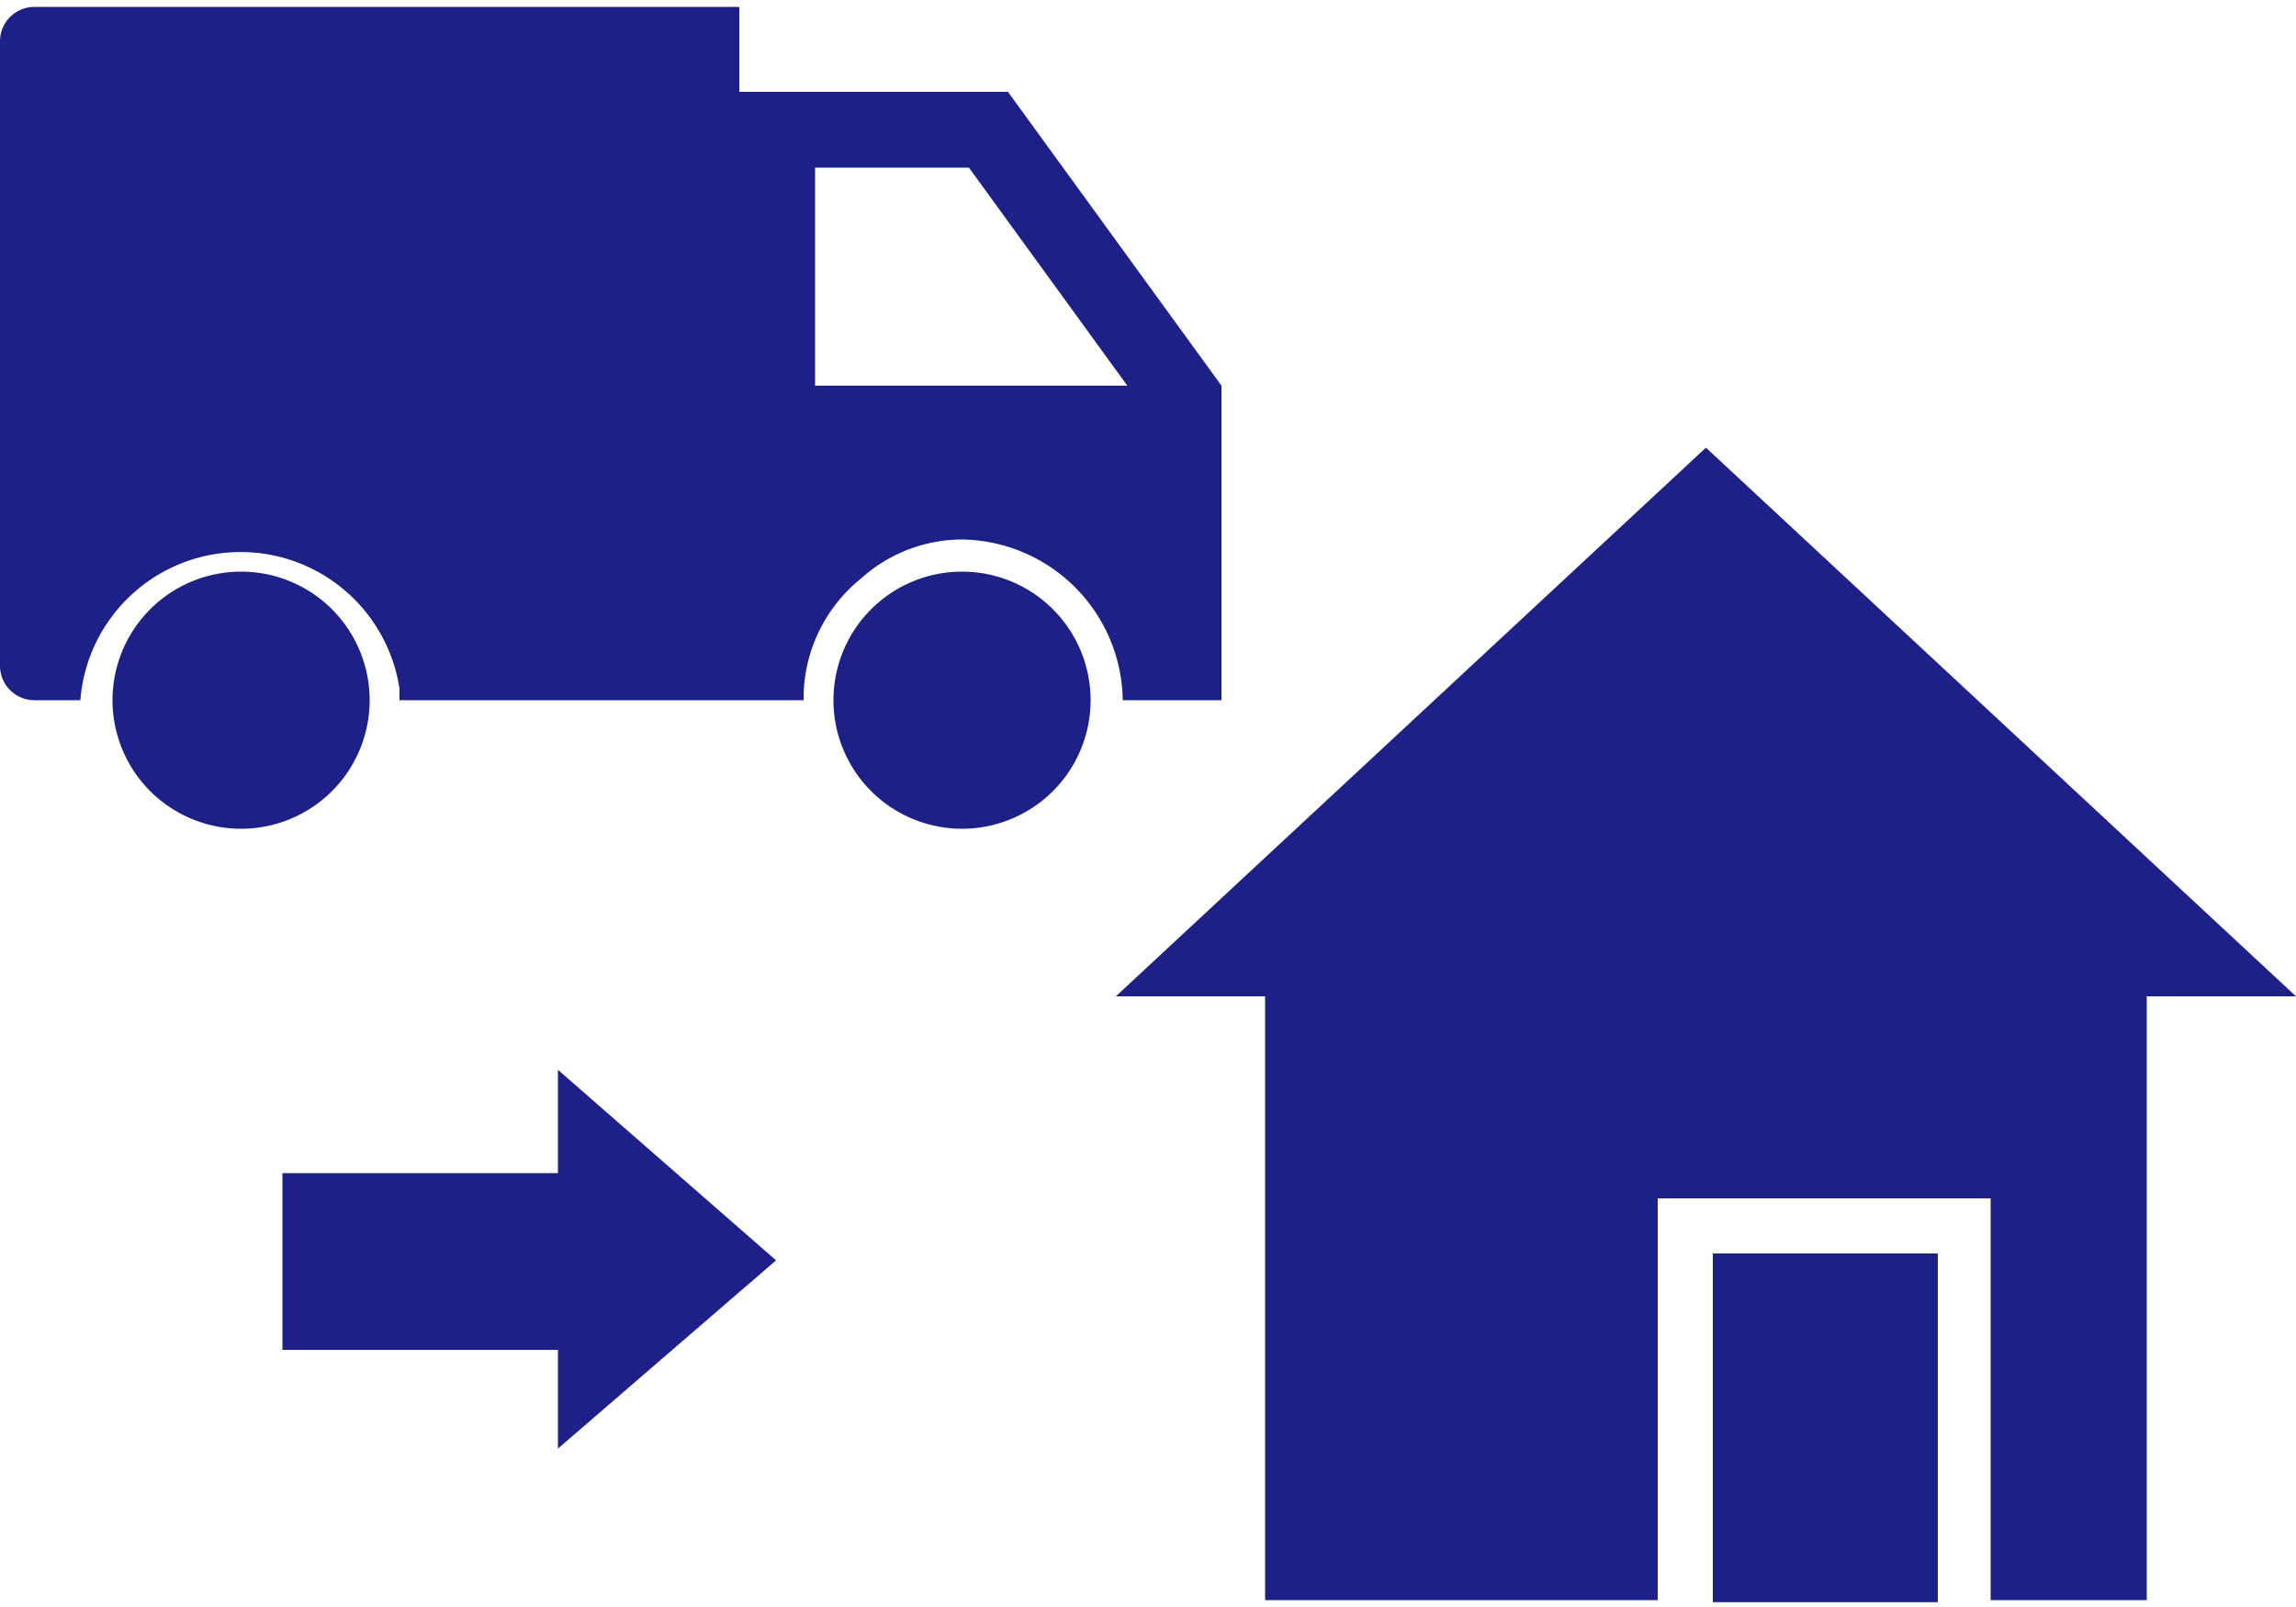 <svg xmlns="http://www.w3.org/2000/svg" width="100" height="70" viewBox="0 0 100 70"><path d="M4.9,30.5a5.6,5.6,0,1,1,5.6,5.6h0A5.6,5.6,0,0,1,4.9,30.5Z" fill="#1d2087"/><path d="M36.3,30.5a5.6,5.6,0,0,1,5.6-5.6,5.6,5.6,0,1,1,0,11.2,5.6,5.6,0,0,1-5.6-5.6Z" fill="#1d2087"/><path d="M32.2.3H1.5A1.5,1.5,0,0,0,0,1.8V29a1.5,1.5,0,0,0,1.5,1.5h2A7,7,0,0,1,17.4,30v.5H35a6.7,6.7,0,0,1,2.5-5.3,6.6,6.6,0,0,1,4.4-1.7,7.1,7.1,0,0,1,7,7h4.3V16.8L43.9,4H32.2Zm3.3,7h6.7l6.9,9.5H35.5Z" fill="#1d2087"/><rect x="74.6" y="54.6" width="9.8" height="15.19" fill="#1d2087"/><polygon points="55.1 43.4 55.1 69.7 72.2 69.7 72.2 52.2 86.7 52.2 86.7 69.7 93.5 69.7 93.5 43.4 100 43.4 74.3 19.5 48.6 43.4 55.1 43.4" fill="#1d2087"/><path d="M33.8,54.9l-9.5,8.2V58.8h-12V51.1h12V46.6Z" fill="#1d2087"/><rect width="100" height="70" fill="none"/></svg>